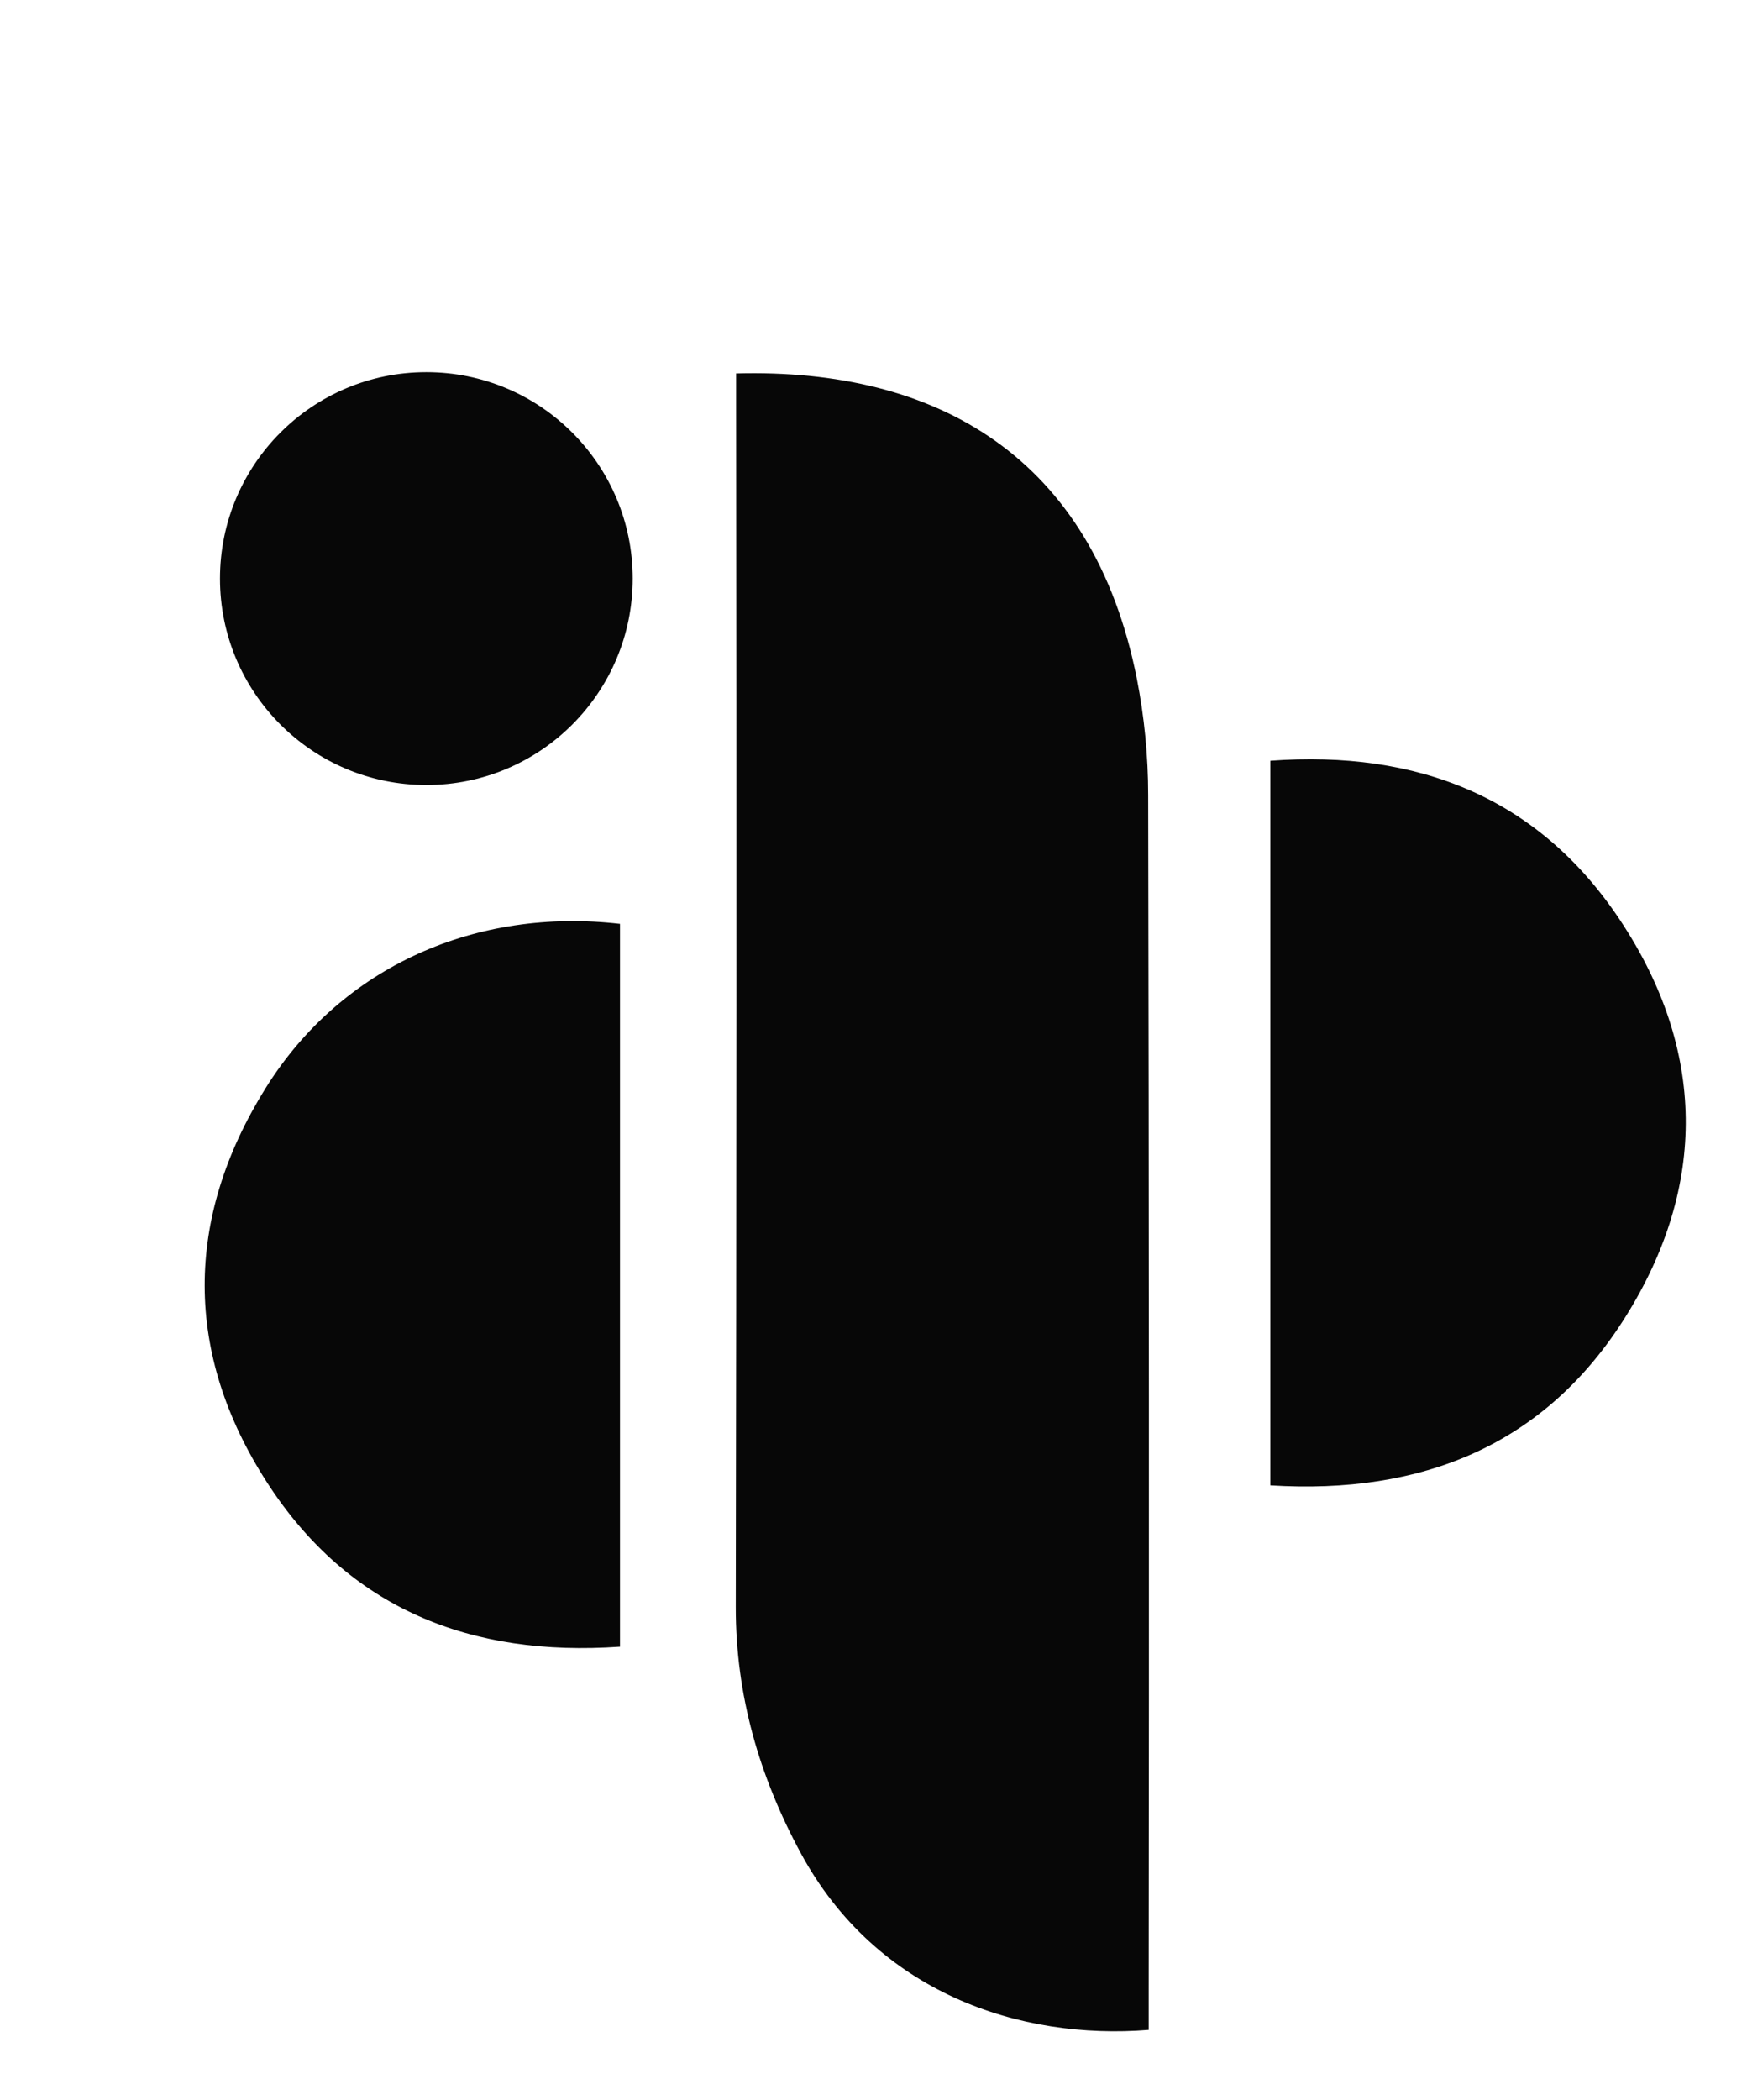 <?xml version="1.0" encoding="UTF-8"?><svg xmlns="http://www.w3.org/2000/svg" xmlns:xlink="http://www.w3.org/1999/xlink" viewBox="0 0 466 560"><defs><clipPath id="clippath"><rect x="-5.19" y="-6.05" width="474.38" height="570.1" fill="none" stroke-width="0"/></clipPath></defs><g isolation="isolate"><g id="Layer_1"><g clip-path="url(#clippath)"><g id="Mask_Group_38" isolation="isolate" mix-blend-mode="soft-light" opacity=".97"><g id="Layer_1-2"><path id="Path_431" d="M596.53,415.2c-5.72,2.51-16.52,4.61-28.79,4.61-33.45,0-54.84-20.09-54.84-52.3,0-29.92,20.74-54.38,59.28-54.38,8.47,0,17.79,1.46,24.55,3.98l-5.09,23.63c-3.81-1.68-9.53-3.14-17.99-3.14-16.93,0-27.95,11.92-27.73,28.65,0,18.83,12.71,28.65,28.38,28.65,6.28.12,12.53-.95,18.42-3.14l3.81,23.43h0ZM602.46,281.46h32.19v136.26h-32.19v-136.26ZM670.69,376.72c1.06,13.19,14.18,19.46,29.22,19.46,9.69.12,19.33-1.29,28.58-4.18l4.24,21.55c-10.59,4.18-23.51,6.27-37.47,6.27-35.14,0-55.25-20.09-55.25-52.09,0-25.94,16.3-54.6,52.3-54.6,33.45,0,46.16,25.73,46.16,51.04,0,4.21-.35,8.41-1.06,12.55h-66.71ZM708.59,354.97c0-7.73-3.39-20.71-18.21-20.71-13.55,0-19.05,12.14-19.9,20.71h38.11ZM804.71,417.73l-1.91-10.25h-.63c-6.78,8.15-17.36,12.55-29.64,12.55-20.96,0-33.45-15.07-33.45-31.38,0-26.57,24.14-39.33,60.77-39.12v-1.46c0-5.44-2.97-13.17-18.84-13.17-10.59,0-21.8,3.56-28.58,7.73l-5.93-20.5c7.2-3.98,21.39-9,40.23-9,34.51,0,45.53,20.09,45.53,44.14v35.56c0,9.83.43,19.24,1.48,24.89h-29.02ZM800.9,369.4c-16.93-.21-30.07,3.76-30.07,16.11,0,8.16,5.5,12.14,12.71,12.14,7.51.07,14.23-4.64,16.73-11.72.43-1.78.64-3.61.63-5.44v-11.09h0ZM844.53,348.06c0-12.76-.43-23.63-.84-32.63h27.94l1.48,14.02h.63c4.24-6.49,14.83-16.32,31.97-16.32,21.17,0,37.05,13.8,37.05,43.92v60.67h-32.18v-56.69c0-13.19-4.66-22.17-16.3-22.17-8.9,0-14.18,6.07-16.3,11.92-.92,2.55-1.35,5.24-1.27,7.95v58.99h-32.19v-69.66h.02ZM956.75,417.73v-112.78h34.72v112.78h-34.72ZM1007.9,348.06c0-12.76-.43-23.63-.84-32.63h27.95l1.48,14.02h.63c4.24-6.49,14.83-16.32,31.97-16.32,21.17,0,37.05,13.8,37.05,43.92v60.67h-32.19v-56.69c0-13.19-4.66-22.17-16.3-22.17-8.9,0-14.18,6.07-16.3,11.92-.92,2.55-1.35,5.24-1.28,7.95v58.99h-32.19v-69.66h.03ZM1219,315.43c-.43,6.49-.84,15.07-.84,30.33v57.11c0,19.66-4.03,35.77-15.67,46.02-11.43,9.61-26.89,12.55-42.13,12.55-13.55,0-27.95-2.73-37.26-7.95l6.35-24.05c9.24,5,19.56,7.65,30.07,7.73,15.24,0,26.89-8.15,26.89-26.99v-6.69h-.43c-6.15,8.58-16.09,13.39-27.95,13.39-25.61,0-43.82-20.5-43.82-49.99,0-32.84,21.6-53.76,47-53.76,14.18,0,23.08,6.07,28.38,14.43h.43l1.06-12.14h27.95-.01ZM1185.97,357.06c.02-1.97-.19-3.93-.63-5.86-2.33-8.37-8.47-14.02-17.36-14.02-11.65,0-21.17,10.46-21.17,29.07,0,15.27,7.62,27.19,21.17,27.19,7.94.04,14.9-5.3,16.93-12.97.79-2.72,1.15-5.54,1.06-8.37v-15.07h0ZM196.34,99.58c53.7-1.48,95.13,22.38,106.89,81.3,2.02,10.25,3.03,20.67,3.04,31.12.21,106.93.26,213.87.13,320.82v8.44c-34.24,2.76-72.69-9.83-92.89-47.3-10.98-20.36-17.29-41.99-17.25-65.49.19-106.93.22-213.87.09-320.82v-8.07ZM338.85,396.06c40.35,2.52,73.26-10.6,94.8-45.03,21.84-34.9,21.32-71.2-1.41-105.54-21.85-33-54.21-45.51-93.39-42.64v193.21ZM70.81,290.22c-21.63,34.72-21.75,70.72.44,105.09,21.72,33.64,54.3,46.55,94.13,43.77v-192.74c-38.07-4.39-74.16,11.09-94.57,43.87ZM58.68,154.28c0,30.4,24.65,55.04,55.05,55.04,30.4,0,55.04-24.65,55.04-55.05,0-30.4-24.65-55.04-55.05-55.04-30.4,0-55.04,24.64-55.04,55.04h0Z" fill="#000" stroke-width="0"/></g></g></g></g></g></svg>